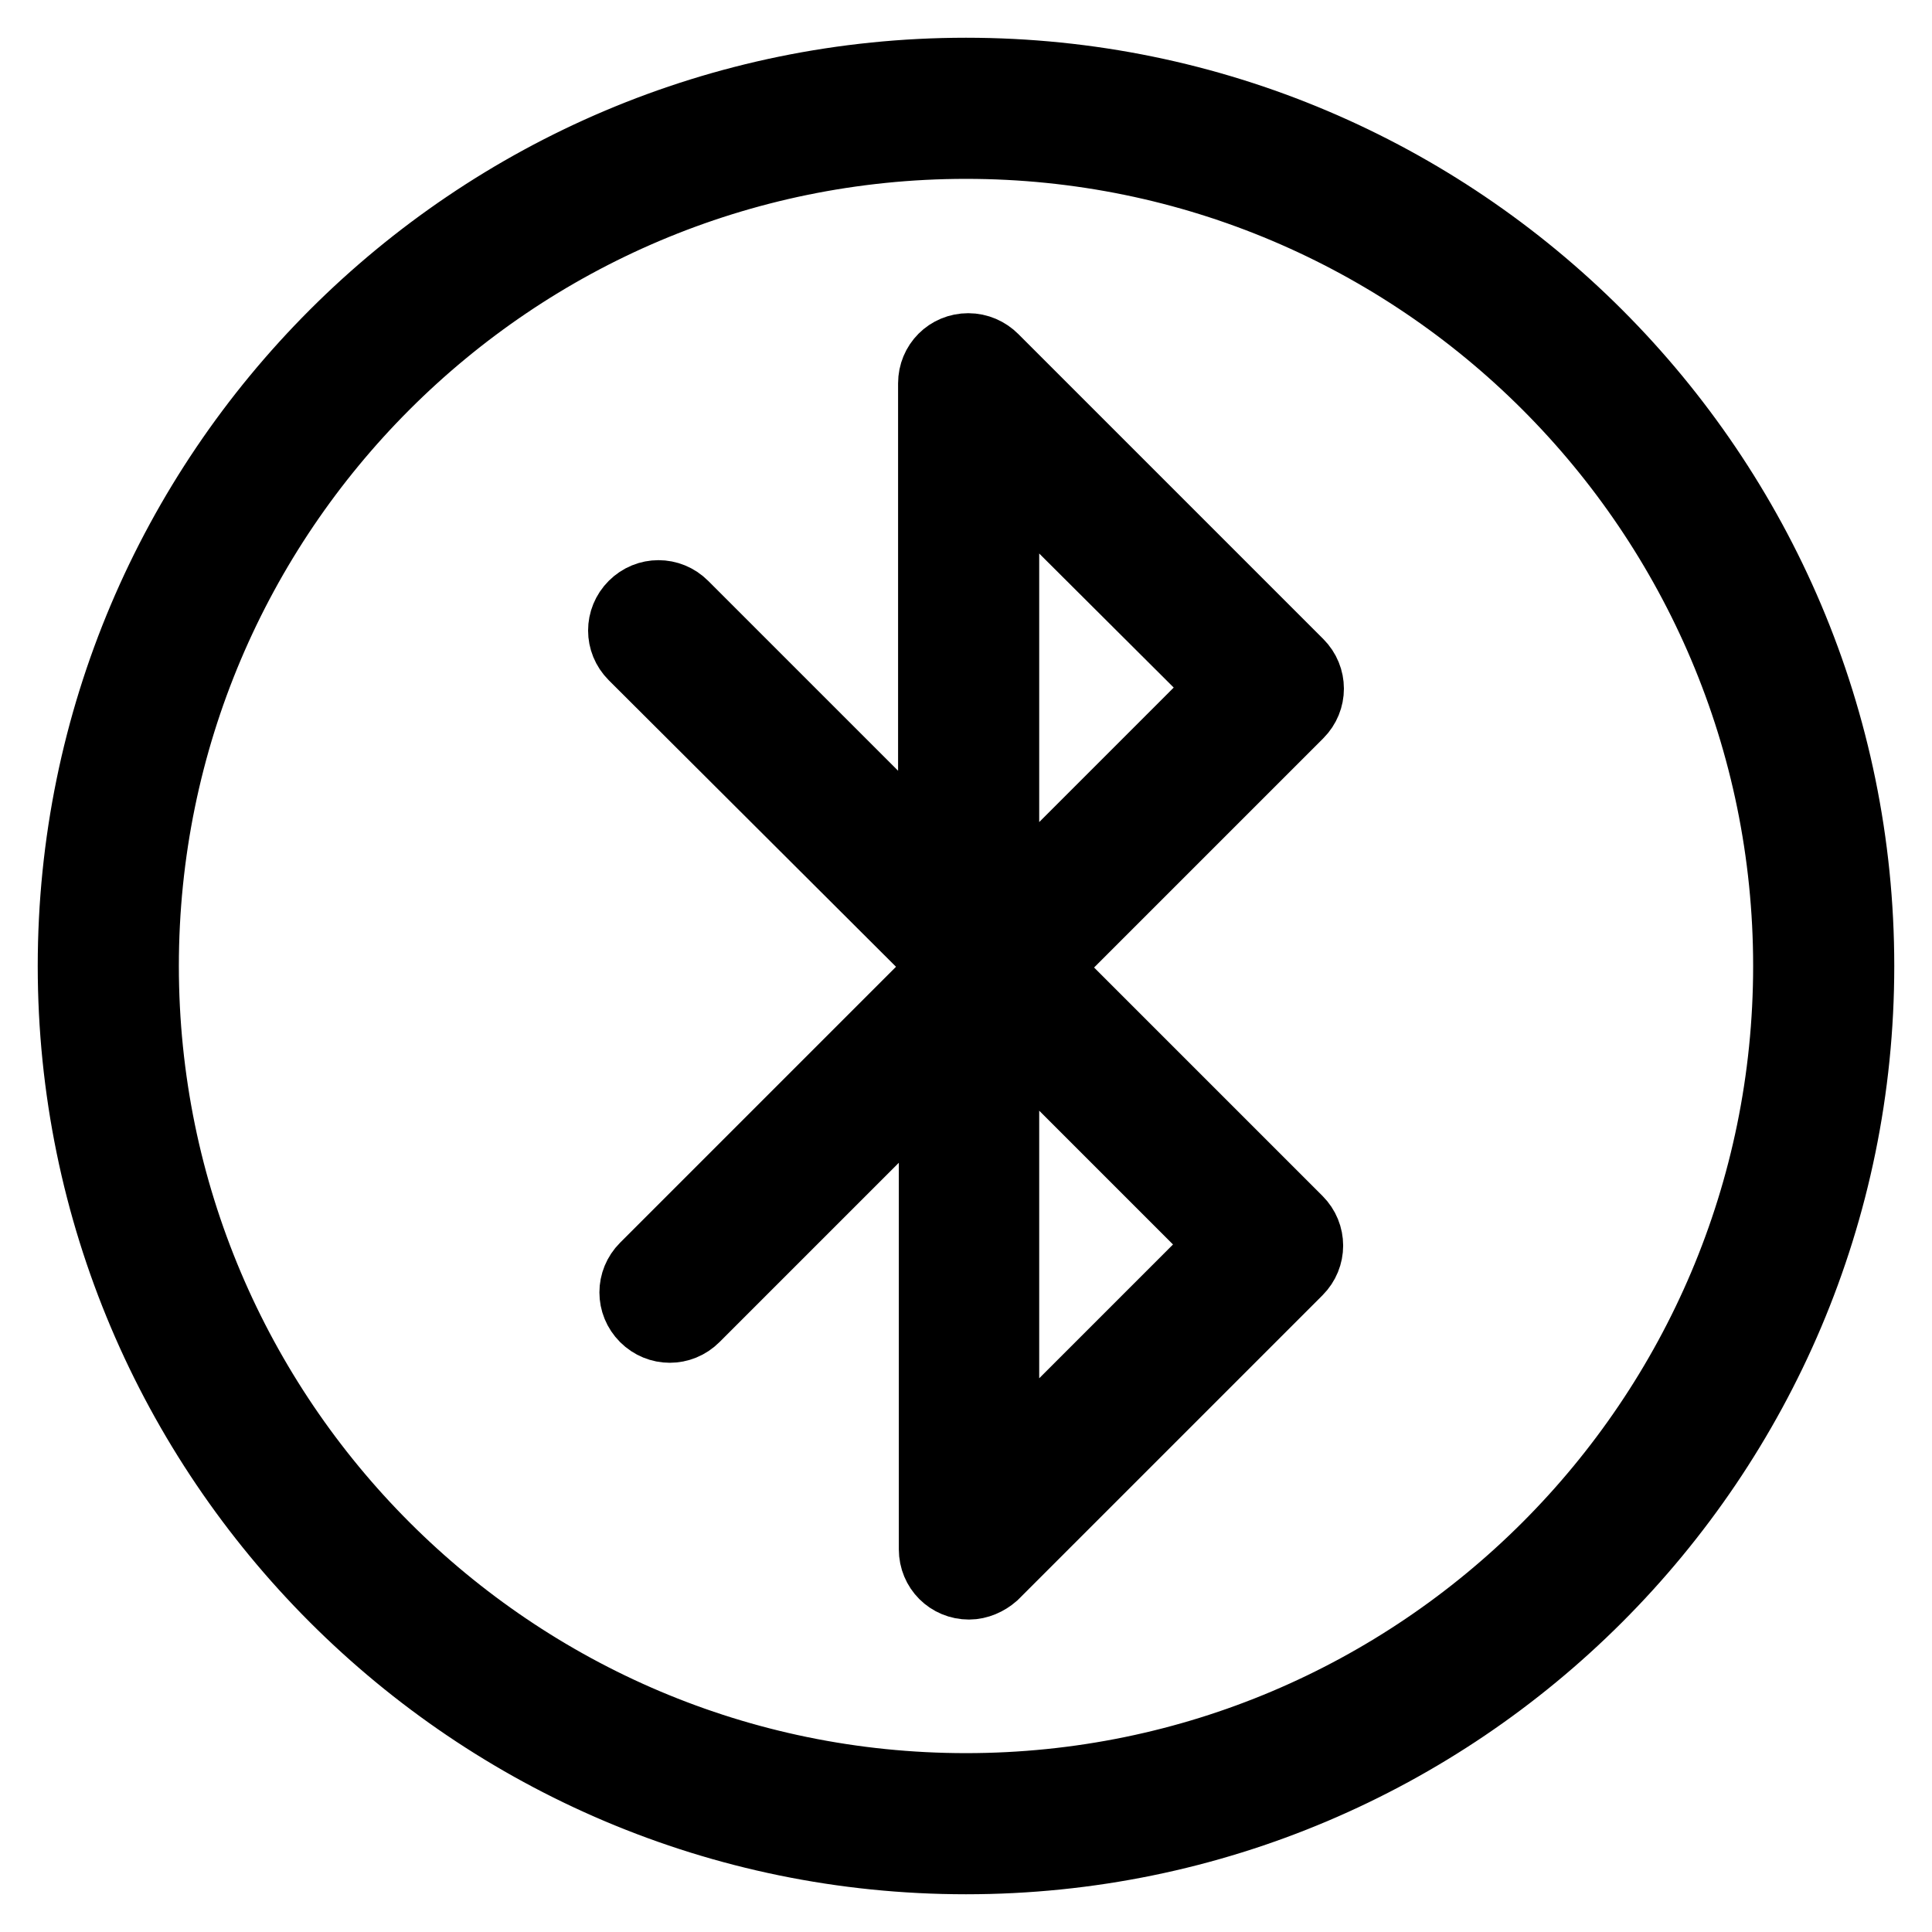 <?xml version="1.0" encoding="utf-8"?>
<!-- Svg Vector Icons : http://www.onlinewebfonts.com/icon -->
<!DOCTYPE svg PUBLIC "-//W3C//DTD SVG 1.1//EN" "http://www.w3.org/Graphics/SVG/1.1/DTD/svg11.dtd">
<svg version="1.1" xmlns="http://www.w3.org/2000/svg" xmlns:xlink="http://www.w3.org/1999/xlink" x="0px" y="0px" viewBox="0 0 256 256" enable-background="new 0 0 256 256" xml:space="preserve">
<g> <path stroke-width="10" fill-opacity="0" stroke="#000000"  d="M128,246c-65.1,0-118-52.9-118-118C10,62.9,62.9,10,128,10c65.1,0,118,52.9,118,118 C246,193.1,193.1,246,128,246z M128,18.7c-60.3,0-109.3,49-109.3,109.3s49,109.3,109.3,109.3c60.3,0,109.3-49,109.3-109.3 C237.3,67.7,188.3,18.7,128,18.7z"/> <path stroke-width="10" fill-opacity="0" stroke="#000000"  d="M128.4,209.6c-2.4,0-4.3-1.9-4.3-4.3V142l-32.3,32.3c-1.7,1.7-4.4,1.7-6.1,0c-1.7-1.7-1.7-4.4,0-6.1 l38.5-38.5v-3.2L84.2,86.6c-1.7-1.7-1.7-4.4,0-6.1c1.7-1.7,4.4-1.7,6.1,0l33.7,33.7V50.8c0-2.4,1.9-4.3,4.3-4.3 c1.2,0,2.3,0.5,3.1,1.3l40.4,40.4c1.7,1.7,1.7,4.4,0,6.1c0,0,0,0,0,0l-33.9,33.9l33.8,33.8c1.7,1.7,1.7,4.4,0,6.1l0,0l-40.3,40.3 C130.6,209.1,129.5,209.6,128.4,209.6z M132.7,135.1v59.6l29.8-29.8L132.7,135.1z M132.7,61.3V121l29.9-29.9L132.7,61.3z"/></g>
</svg>